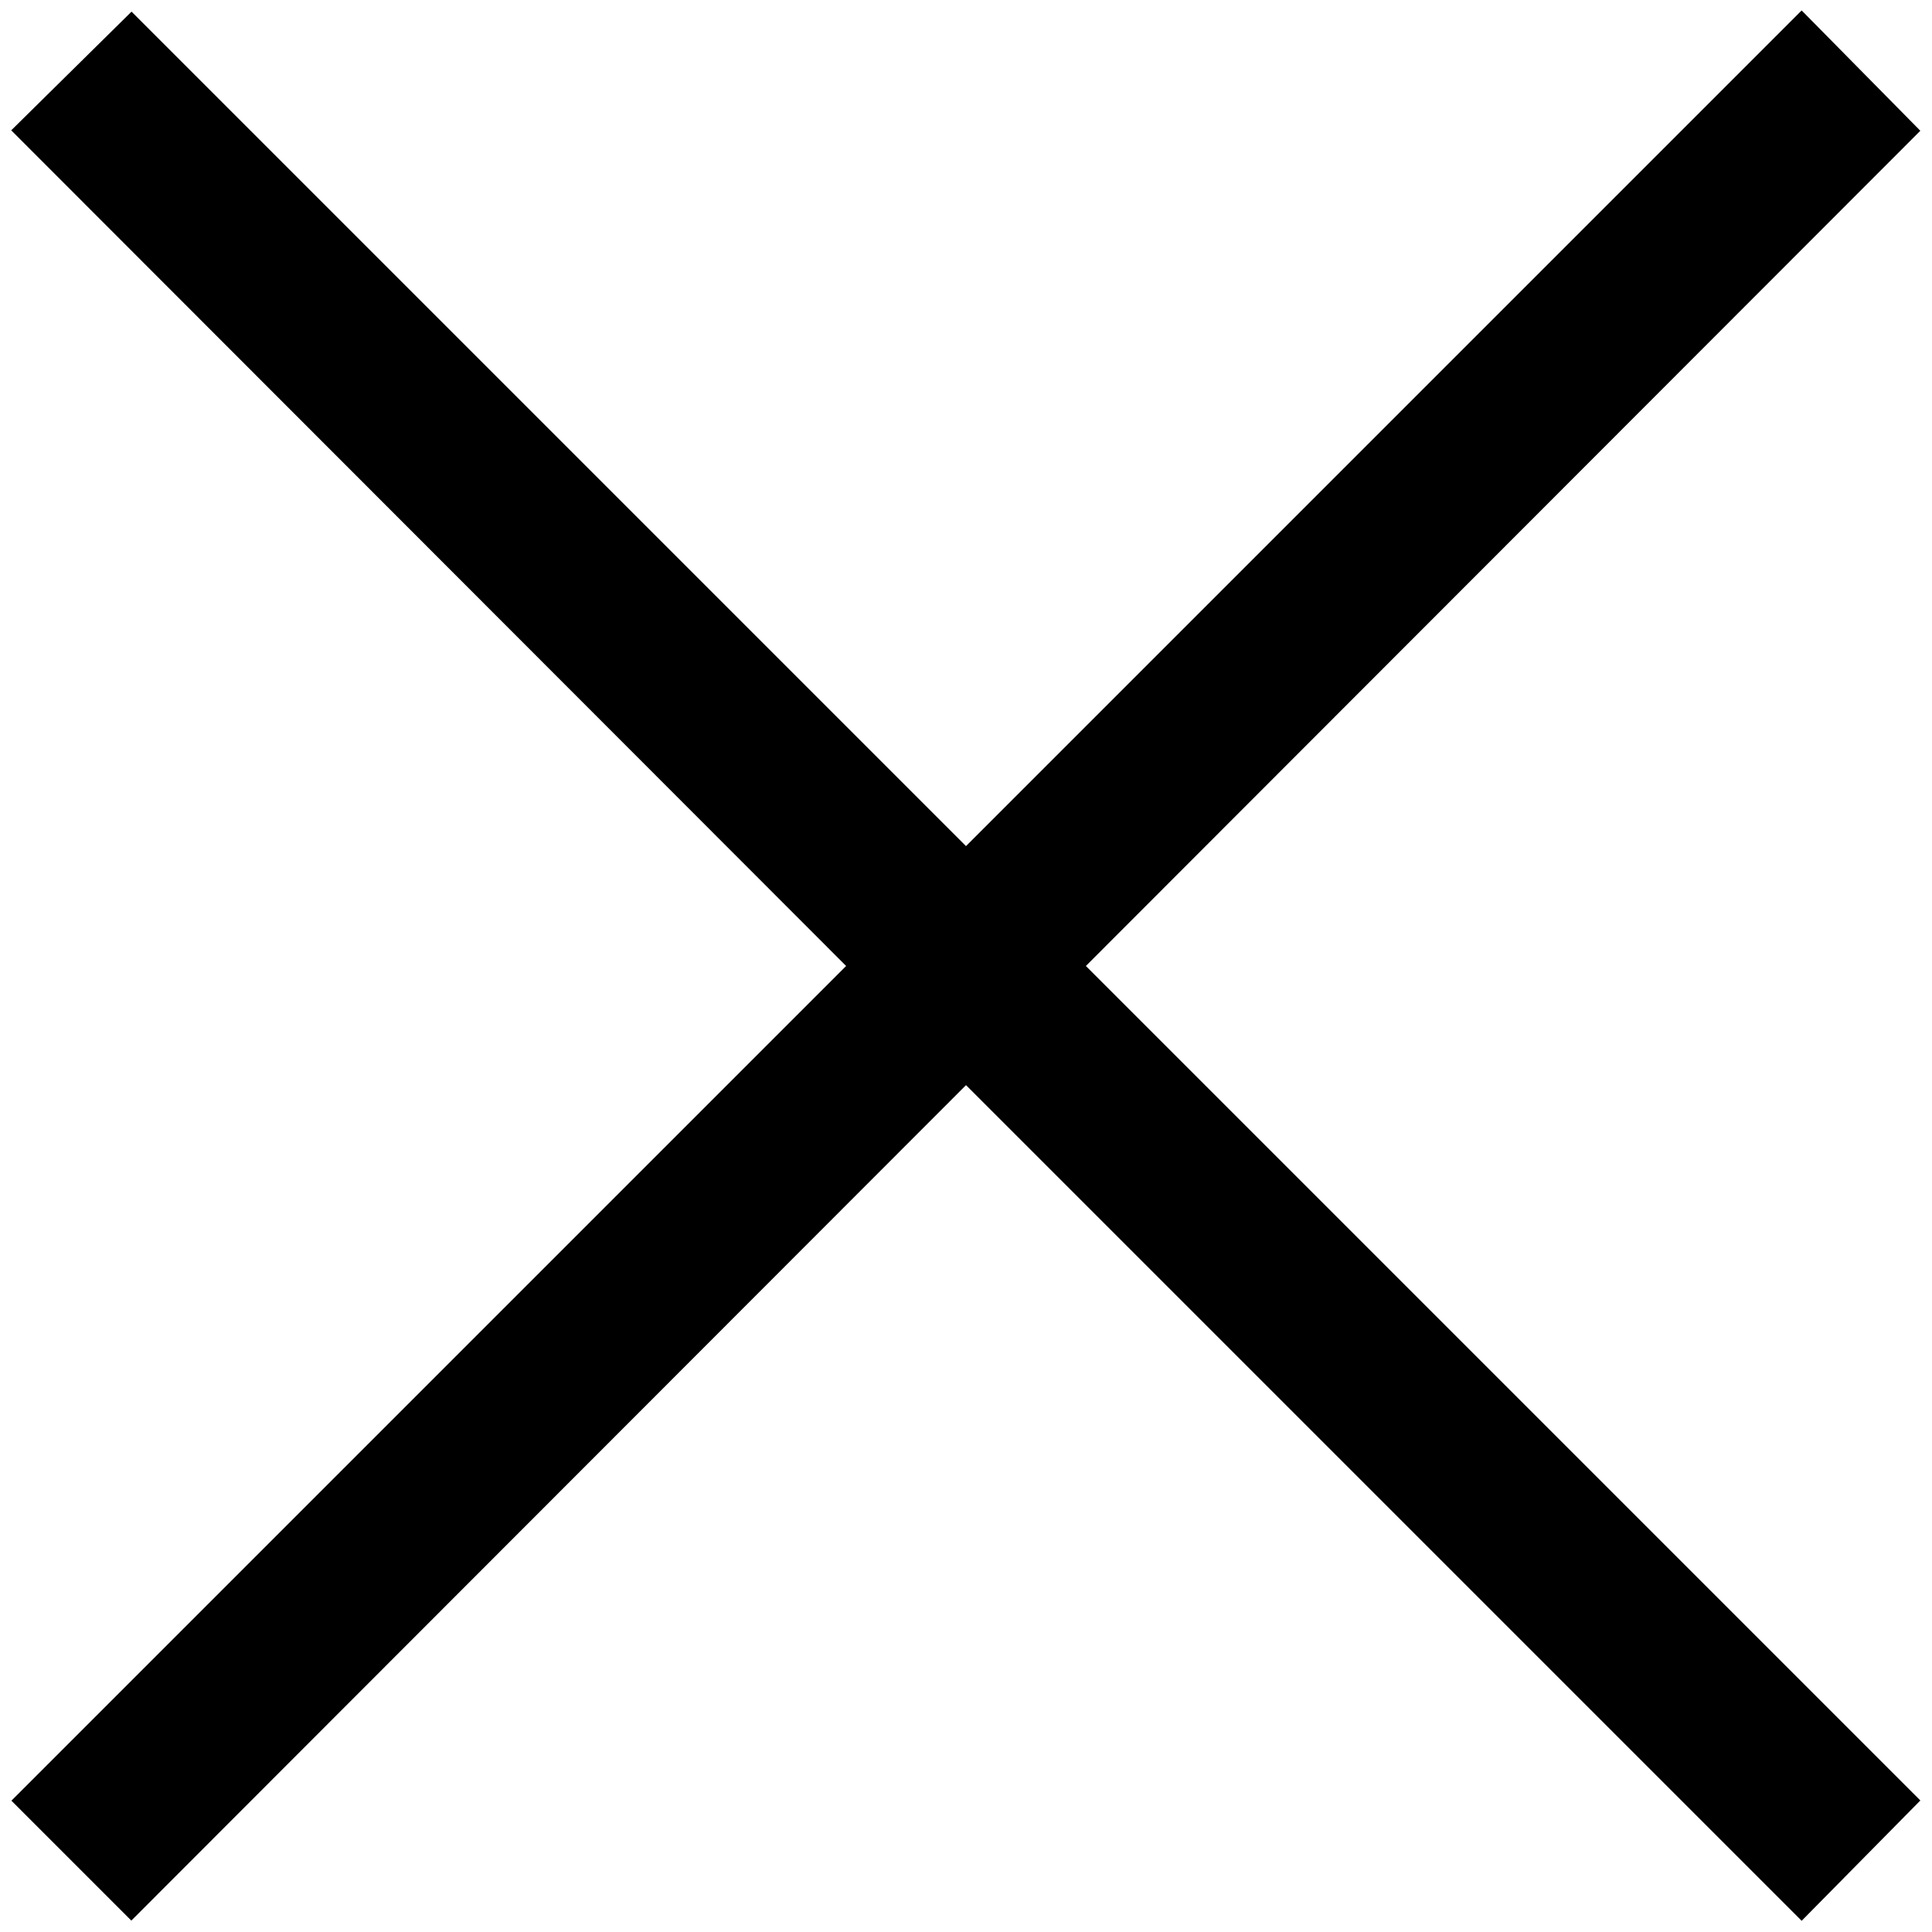 <?xml version="1.0" encoding="utf-8"?>
<!-- Svg Vector Icons : http://www.onlinewebfonts.com/icon -->
<!DOCTYPE svg PUBLIC "-//W3C//DTD SVG 1.1//EN" "http://www.w3.org/Graphics/SVG/1.1/DTD/svg11.dtd">
<svg version="1.1" xmlns="http://www.w3.org/2000/svg" xmlns:xlink="http://www.w3.org/1999/xlink" x="0px" y="0px" viewBox="0 0 256 256" enable-background="new 0 0 256 256" xml:space="preserve">
<g> <path stroke-width="12" fill-opacity="0" stroke="#000000"  d="M246,17.3l-7.3-7.4L128,120.6L17.4,10L10,17.3L120.6,128L10,238.6l7.4,7.4L128,135.3L238.7,246l7.3-7.4 L135.4,128L246,17.3z"/></g>
</svg>